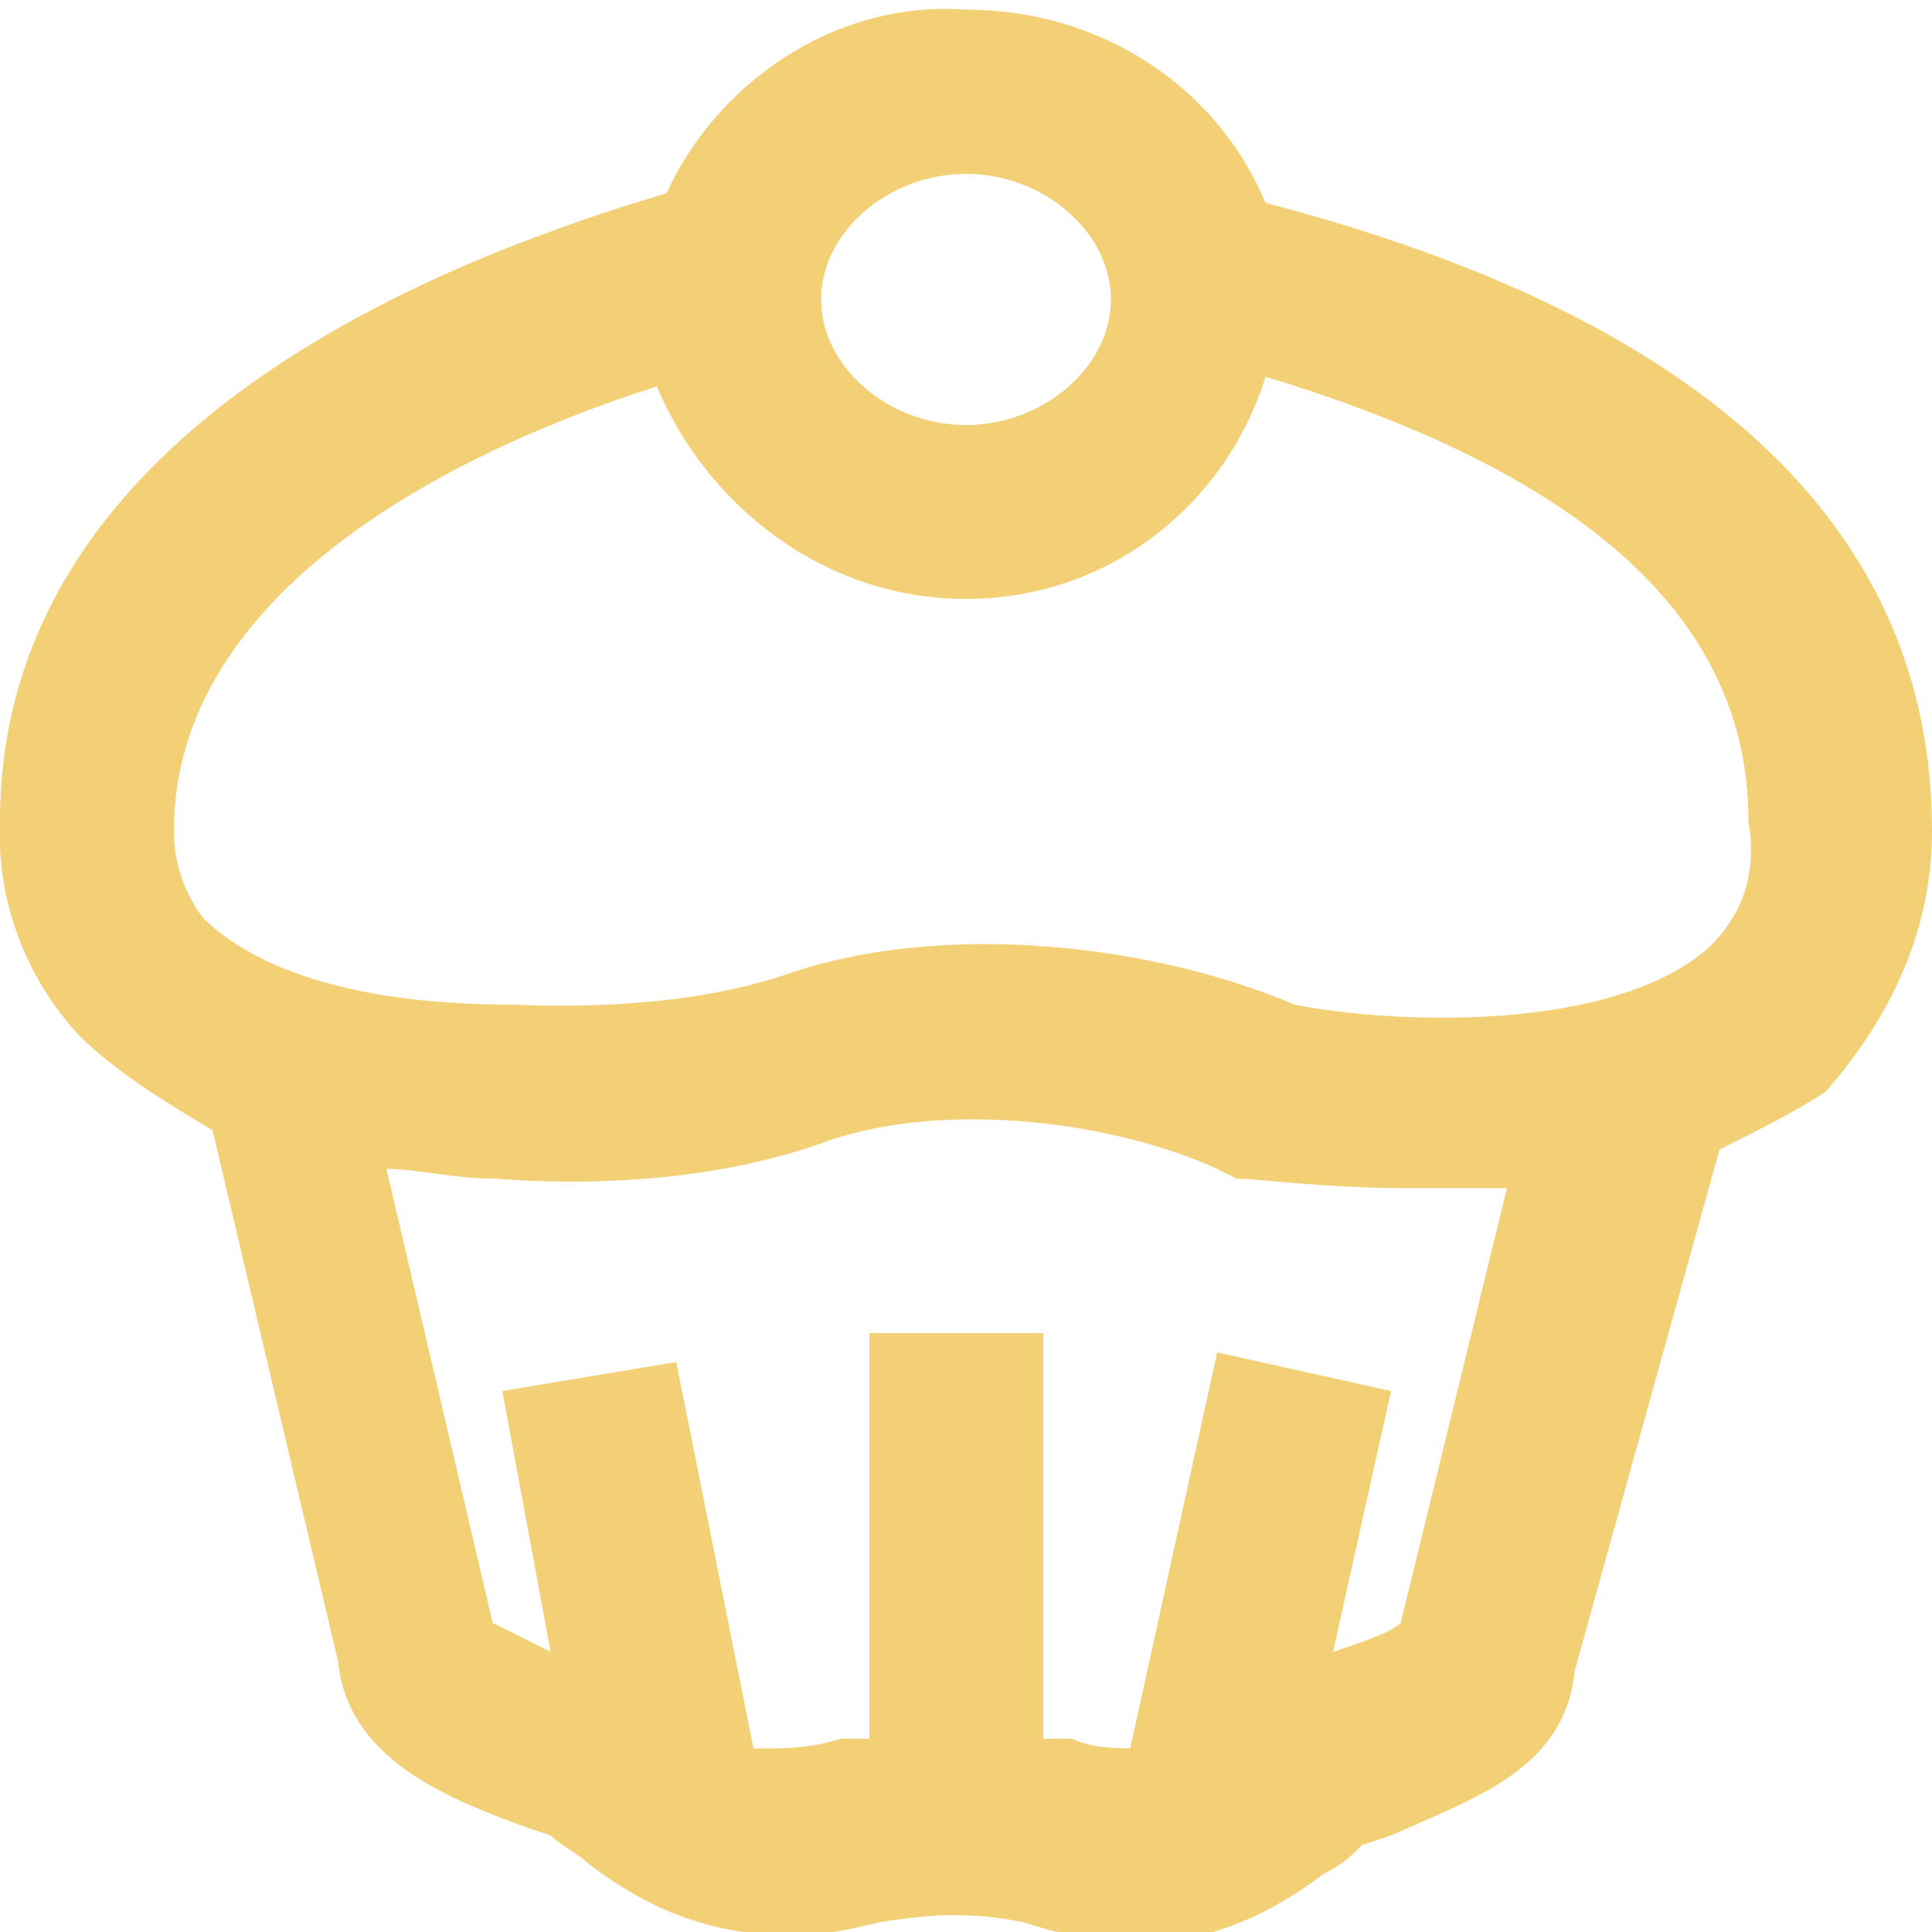 <?xml version="1.0" encoding="utf-8"?>
<!-- Generator: Adobe Illustrator 22.1.0, SVG Export Plug-In . SVG Version: 6.00 Build 0)  -->
<svg version="1.1" id="レイヤー_1" xmlns="http://www.w3.org/2000/svg" xmlns:xlink="http://www.w3.org/1999/xlink" x="0px"
	 y="0px" viewBox="0 0 20 20" style="enable-background:new 0 0 20 20;" xml:space="preserve">
<style type="text/css">
	.st0{fill:#F3D076;}
	.st1{fill:#E4C980;}
	.st2{fill:#FFFFFD;}
</style>
<path class="st0" d="M20,8.6c0-3.1-2.3-5.3-6.9-6.5c-0.5-1.2-1.7-2-3.1-2C8.6,0,7.4,0.9,6.9,2C4.9,2.6,0,4.3,0,8.5
	c0,0.1-0.1,1.2,0.8,2.2c0.4,0.4,0.9,0.7,1.4,1l1.3,5.5c0.1,1,1.1,1.4,1.9,1.7L5.7,19c0.1,0.1,0.3,0.2,0.4,0.3
	c0.4,0.3,0.9,0.6,1.6,0.7c0.5,0.1,1,0,1.4-0.1c0.6-0.1,1-0.1,1.5,0c0.3,0.1,0.7,0.2,1.1,0.2c0.1,0,0.2,0,0.4,0
	c0.7-0.1,1.2-0.4,1.6-0.7c0.2-0.1,0.3-0.2,0.4-0.3l0.3-0.1c0.9-0.4,1.8-0.7,1.9-1.7l1.5-5.4c0.4-0.2,0.8-0.4,1.1-0.6
	C19.6,10.5,20,9.6,20,8.6z M10,1.8c0.8,0,1.5,0.6,1.5,1.3c0,0.7-0.7,1.3-1.5,1.3c-0.8,0-1.5-0.6-1.5-1.3C8.5,2.4,9.2,1.8,10,1.8z
	 M14.5,16.8c-0.1,0.1-0.4,0.2-0.7,0.3l0.6-2.7l-1.8-0.4l-0.9,4.1l0.1,0c0,0,0,0,0,0c-0.2,0-0.5,0-0.7-0.1c-0.1,0-0.2,0-0.3,0v-4.2H9
	V18c-0.1,0-0.2,0-0.3,0c-0.3,0.1-0.6,0.1-0.8,0.1c0,0-0.1,0-0.1,0l-0.8-4l-1.8,0.3l0.5,2.7c-0.2-0.1-0.4-0.2-0.6-0.3l-1.1-4.7
	c0.3,0,0.7,0.1,1.1,0.1c0.1,0,1.9,0.2,3.5-0.4c1.2-0.4,2.9-0.2,4,0.3l0.2,0.1c0.2,0,0.9,0.1,1.8,0.1c0.3,0,0.6,0,1,0L14.5,16.8z
	 M17.7,9.8c-1,0.9-3.3,0.8-4.3,0.6C12,9.8,9.8,9.5,8.1,10.1c-1.2,0.4-2.7,0.3-2.8,0.3c-1.9,0-2.8-0.5-3.2-0.9
	C1.8,9.1,1.8,8.7,1.8,8.6c0-2.3,2.5-3.8,5-4.6C7.3,5.2,8.5,6.2,10,6.2s2.7-1,3.1-2.3c3.3,1,5,2.5,5,4.6C18.2,9.1,18,9.5,17.7,9.8z"
	/>
</svg>
